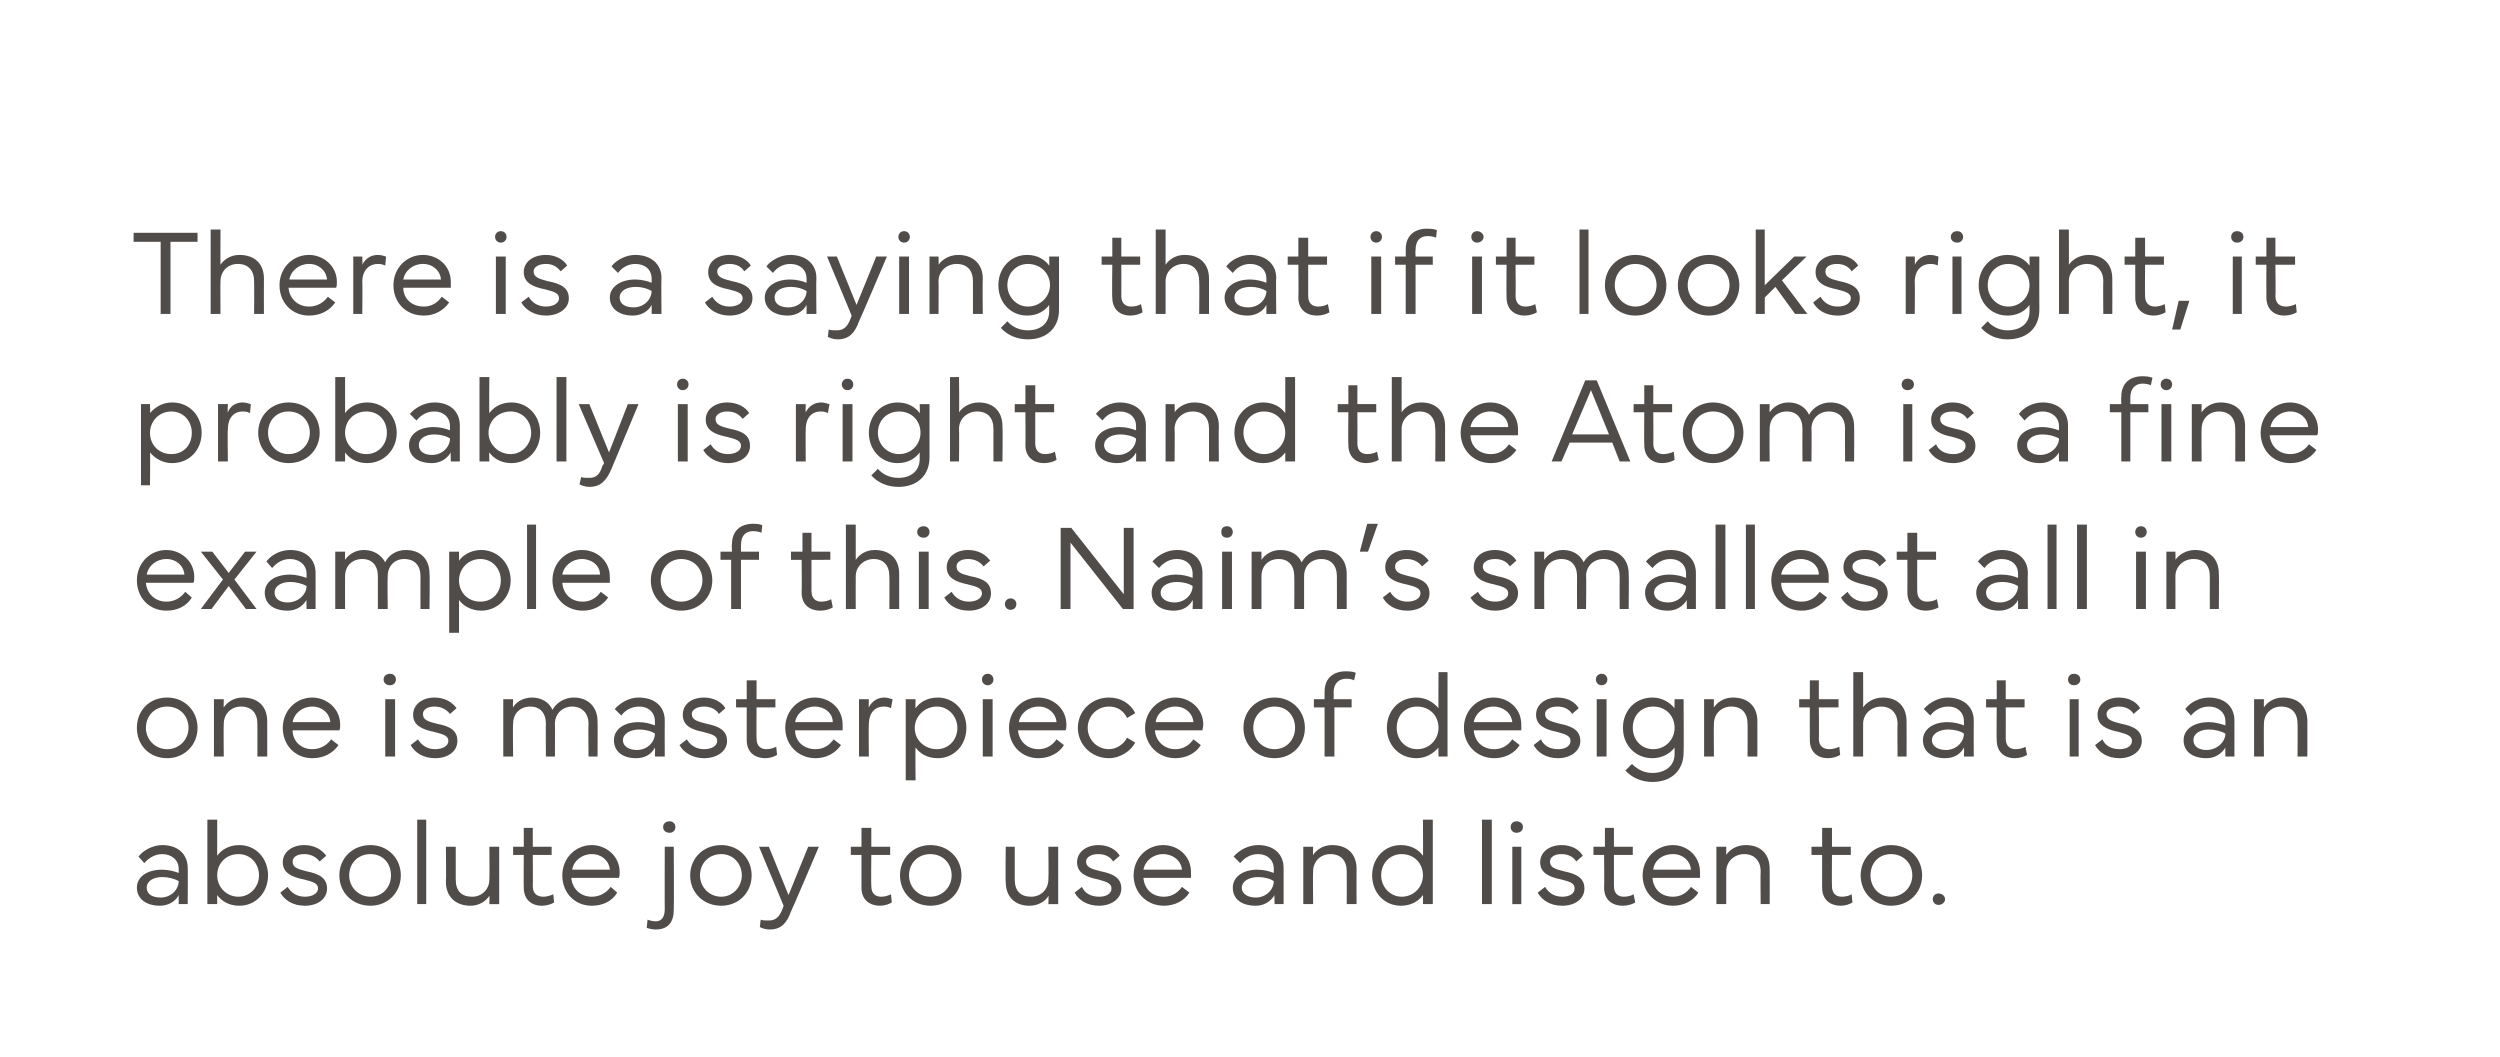 <?xml version="1.0" standalone="no"?><!DOCTYPE svg PUBLIC "-//W3C//DTD SVG 1.1//EN" "http://www.w3.org/Graphics/SVG/1.1/DTD/svg11.dtd"><svg xmlns="http://www.w3.org/2000/svg" version="1.1" width="305px" height="128.9px" viewBox="0 -12 305 128.9" style="top:-12px"><desc>There is a saying that if it looks right, it probably is right and the Atom is a fine example of this. Naim’s smalles...</desc><defs/><g id="Polygon192278"><path d="m16.7 96.3c0-1.3 1.2-2.2 3.1-2.2c.7 0 1.5.2 2 .4v-.5c0-1.1-.9-1.8-2-1.8c-.8 0-1.6.4-2.2 1.1l-.7-.8c.6-.8 1.8-1.4 2.9-1.4c1.9 0 3.1 1.1 3.1 2.8c.03 0 0 4.4 0 4.4h-1.1s-.01-1.06 0-1.1c-.4.8-1.3 1.3-2.3 1.3c-1.6 0-2.8-.8-2.8-2.2zm1.2 0c0 .8.7 1.2 1.7 1.2c1.3 0 2.2-1 2.2-2c-.5-.3-1.3-.5-2-.5c-1.1 0-1.9.5-1.9 1.3zm7.4-8.3h1.2s-.01 4.44 0 4.4c.5-.7 1.4-1.3 2.7-1.3c2 0 3.5 1.6 3.5 3.7c0 2.1-1.5 3.7-3.5 3.7c-1.3 0-2.2-.6-2.7-1.3c-.01-.03 0 1.1 0 1.1h-1.2V88zm1.2 6.8c0 1.4 1.1 2.6 2.6 2.6c1.4 0 2.5-1.2 2.5-2.6c0-1.5-1.1-2.6-2.5-2.6c-1.5 0-2.6 1.1-2.6 2.6zm8.6 1.4c.4.7 1.1 1.2 2.1 1.2c.9 0 1.6-.4 1.6-1c0-.6-.5-.8-1.7-1.1c-1.5-.3-2.6-.8-2.6-2.1c0-1.3 1.2-2.1 2.6-2.1c1.3 0 2.2.6 2.7 1.3l-.8.7c-.4-.5-1-.9-1.9-.9c-.9 0-1.4.4-1.4.9c0 .7.5.9 1.7 1.2c1.5.3 2.5.8 2.5 2.1c0 1.3-1.2 2.1-2.7 2.1c-1.5 0-2.5-.7-3-1.6l.9-.7zm6.3-1.4c0-2.1 1.6-3.7 3.8-3.7c2.1 0 3.7 1.6 3.7 3.7c0 2.1-1.6 3.7-3.7 3.7c-2.2 0-3.8-1.6-3.8-3.7zm3.8 2.6c1.5 0 2.5-1.2 2.5-2.6c0-1.5-1-2.6-2.5-2.6c-1.5 0-2.6 1.1-2.6 2.6c0 1.4 1.1 2.6 2.6 2.6zm5.7-9.4h1.1v10.3h-1.1V88zm3.5 7.6c.05-.03 0-4.3 0-4.3h1.2v4c0 1.4.7 2.1 2 2.1c1.2 0 2.1-.9 2.1-2.1c.04-.04 0-4 0-4h1.2v7h-1.2s.04-1.04 0-1c-.4.6-1.2 1.2-2.3 1.2c-1.8 0-3-1.1-3-2.9zm8.2-3.3v-1h1.3V89h1.1v2.3h2.3v1H65s.03 3.79 0 3.8c0 .9.5 1.3 1.3 1.3c.3 0 .8-.1 1.2-.3l.1 1c-.3.2-.9.4-1.5.4c-1.3 0-2.2-.8-2.2-2.2c-.03-.02 0-4 0-4h-1.3zm9.6-1.2c1.7 0 3.4 1.3 3.4 3.3c0 .3 0 .5-.1.7h-5.8c.1 1.3 1.1 2.3 2.5 2.3c1 0 1.8-.5 2.3-1.2l.8.7c-.6 1-1.7 1.6-3.1 1.6c-2.1 0-3.6-1.6-3.6-3.7c0-2.1 1.6-3.7 3.6-3.7zm-2.4 3h4.6c-.1-1.1-1-1.9-2.2-1.9c-1.2 0-2.2.8-2.4 1.9zm11.1-5.2c0-.4.3-.7.8-.7c.4 0 .7.3.7.7c0 .4-.3.7-.7.7c-.5 0-.8-.3-.8-.7zm-2 12.3l.1-1c.3.1.6.2 1 .2c.7 0 1.1-.5 1.1-1.5c-.02.03 0-7.6 0-7.6h1.1s.04 7.71 0 7.7c0 1.5-.7 2.4-2.2 2.4c-.4 0-.8-.1-1.1-.2zm5.3-6.4c0-2.1 1.6-3.7 3.8-3.7c2.1 0 3.7 1.6 3.7 3.7c0 2.1-1.6 3.7-3.7 3.7c-2.2 0-3.8-1.6-3.8-3.7zm3.8 2.6c1.4 0 2.5-1.2 2.5-2.6c0-1.5-1.1-2.6-2.5-2.6c-1.5 0-2.6 1.1-2.6 2.6c0 1.4 1.1 2.6 2.6 2.6zm4.6-6.1h1.2l2.4 5.9l2.4-5.9h1.3s-3.36 7.91-3.4 7.9c-.5 1.4-1.2 2.2-2.6 2.2c-.6 0-1-.2-1.2-.3l.1-.9c.2.1.6.1 1 .1c.8 0 1.3-.4 1.7-1.5l.1-.3l-3-7.2zm11.2 1v-1h1.3V89h1.2v2.3h2.3v1h-2.3s-.04 3.79 0 3.8c0 .9.5 1.3 1.2 1.3c.4 0 .8-.1 1.2-.3l.1 1c-.3.2-.9.4-1.4.4c-1.4 0-2.3-.8-2.3-2.2v-4h-1.3zm6 2.5c0-2.1 1.6-3.7 3.7-3.7c2.2 0 3.8 1.6 3.8 3.7c0 2.1-1.6 3.7-3.8 3.7c-2.1 0-3.7-1.6-3.7-3.7zm3.7 2.6c1.5 0 2.6-1.2 2.6-2.6c0-1.5-1.1-2.6-2.6-2.6c-1.5 0-2.6 1.1-2.6 2.6c0 1.4 1.1 2.6 2.6 2.6zm9.2-1.8c-.05-.03 0-4.3 0-4.3h1.1v4c0 1.4.7 2.1 2 2.1c1.2 0 2.1-.9 2.1-2.1c.05-.04 0-4 0-4h1.2v7h-1.2s.05-1.04 0-1c-.3.6-1.2 1.2-2.3 1.2c-1.8 0-2.9-1.1-2.9-2.9zm9.3.6c.3.7 1 1.2 2.1 1.2c.9 0 1.5-.4 1.5-1c0-.6-.5-.8-1.6-1.1c-1.5-.3-2.6-.8-2.6-2.1c0-1.3 1.2-2.1 2.6-2.1c1.3 0 2.2.6 2.6 1.3l-.8.7c-.3-.5-.9-.9-1.8-.9c-.9 0-1.5.4-1.5.9c0 .7.6.9 1.8 1.2c1.5.3 2.5.8 2.5 2.1c0 1.3-1.3 2.1-2.7 2.1c-1.5 0-2.5-.7-3-1.6l.9-.7zm9.9-5.1c1.8 0 3.4 1.3 3.4 3.3v.7h-5.8c.1 1.3 1 2.3 2.5 2.3c1 0 1.7-.5 2.2-1.2l.9.7c-.6 1-1.8 1.6-3.1 1.6c-2.1 0-3.7-1.6-3.7-3.7c0-2.1 1.6-3.7 3.6-3.7zm-2.4 3h4.7c-.1-1.1-1.1-1.9-2.3-1.9c-1.2 0-2.2.8-2.4 1.9zm10.9 2.2c0-1.3 1.2-2.2 3-2.2c.8 0 1.5.2 2 .4v-.5c0-1.1-.8-1.8-1.9-1.8c-.9 0-1.6.4-2.2 1.1l-.8-.8c.7-.8 1.8-1.4 3-1.4c1.9 0 3.1 1.1 3.1 2.8c-.01 0 0 4.4 0 4.4h-1.1s-.05-1.06 0-1.1c-.5.8-1.3 1.3-2.3 1.3c-1.7 0-2.8-.8-2.8-2.2zm1.1 0c0 .8.8 1.2 1.7 1.2c1.3 0 2.2-1 2.2-2c-.4-.3-1.2-.5-1.9-.5c-1.1 0-2 .5-2 1.3zm7.5 2v-7h1.2s-.04 1.04 0 1c.4-.6 1.2-1.2 2.3-1.2c1.9 0 3 1.1 3 2.9c-.02.03 0 4.3 0 4.3h-1.2s.02-3.98 0-4c0-1.3-.7-2.1-2-2.1c-1.2 0-2.1.9-2.1 2.1c-.04.04 0 4 0 4H159zm8.4-3.5c0-2.1 1.5-3.7 3.5-3.7c1.3 0 2.2.6 2.7 1.3c.03.04 0-4.4 0-4.4h1.2v10.3h-1.2s.03-1.13 0-1.1c-.5.7-1.4 1.3-2.7 1.3c-2 0-3.5-1.6-3.5-3.7zm1.1 0c0 1.4 1.1 2.6 2.5 2.6c1.5 0 2.6-1.2 2.6-2.6c0-1.5-1.1-2.6-2.6-2.6c-1.4 0-2.5 1.1-2.5 2.6zm12.3-6.8h1.2v10.3h-1.2V88zm4.2.2c.5 0 .8.3.8.7c0 .4-.3.7-.8.7c-.4 0-.7-.3-.7-.7c0-.4.3-.7.7-.7zm.6 3.1v7h-1.1v-7h1.1zm2.9 4.9c.4.7 1.1 1.2 2.1 1.2c.9 0 1.5-.4 1.5-1c0-.6-.4-.8-1.6-1.1c-1.5-.3-2.6-.8-2.6-2.1c0-1.3 1.2-2.1 2.6-2.1c1.3 0 2.2.6 2.6 1.3l-.8.7c-.3-.5-.9-.9-1.8-.9c-.9 0-1.4.4-1.4.9c0 .7.5.9 1.7 1.2c1.5.3 2.5.8 2.5 2.1c0 1.3-1.2 2.1-2.7 2.1c-1.5 0-2.5-.7-3-1.6l.9-.7zm5.9-3.9v-1h1.4V89h1.1v2.3h2.3v1h-2.3v3.8c0 .9.5 1.3 1.2 1.3c.4 0 .9-.1 1.2-.3l.2 1c-.3.2-.9.4-1.5.4c-1.4 0-2.3-.8-2.3-2.2c.04-.02 0-4 0-4h-1.3zm9.7-1.2c1.7 0 3.3 1.3 3.3 3.3v.7h-5.8c.1 1.3 1 2.3 2.5 2.3c1 0 1.7-.5 2.2-1.2l.9.7c-.6 1-1.8 1.6-3.1 1.6c-2.1 0-3.7-1.6-3.7-3.7c0-2.1 1.7-3.7 3.7-3.7zm-2.4 3h4.6c-.1-1.1-1-1.9-2.2-1.9c-1.3 0-2.3.8-2.4 1.9zm7.7 4.2v-7h1.2v1c.4-.6 1.2-1.2 2.4-1.2c1.8 0 2.9 1.1 2.9 2.9c.02.03 0 4.3 0 4.3h-1.1s-.04-3.98 0-4c0-1.3-.8-2.1-2-2.1c-1.2 0-2.2.9-2.2 2.1v4h-1.2zm11.6-6v-1h1.3V89h1.2v2.3h2.3v1h-2.3s-.03 3.79 0 3.8c0 .9.5 1.3 1.2 1.3c.4 0 .9-.1 1.2-.3l.1 1c-.3.2-.9.4-1.4.4c-1.4 0-2.3-.8-2.3-2.2v-4H221zm6 2.5c0-2.1 1.6-3.7 3.7-3.7c2.2 0 3.8 1.6 3.8 3.7c0 2.1-1.6 3.7-3.8 3.7c-2.1 0-3.7-1.6-3.7-3.7zm3.7 2.6c1.5 0 2.6-1.2 2.6-2.6c0-1.5-1.1-2.6-2.6-2.6c-1.5 0-2.5 1.1-2.5 2.6c0 1.4 1 2.6 2.5 2.6zm5.8-.4c.4 0 .8.3.8.7c0 .4-.4.7-.8.7c-.4 0-.7-.3-.7-.7c0-.4.3-.7.7-.7z" stroke="none" fill="#3d3936" fill-opacity="0.9"/></g><g id="Polygon192277"><path d="m16.7 76.8c0-2.1 1.5-3.7 3.7-3.7c2.1 0 3.7 1.6 3.7 3.7c0 2.1-1.6 3.7-3.7 3.7c-2.2 0-3.7-1.6-3.7-3.7zm3.7 2.6c1.5 0 2.6-1.2 2.6-2.6c0-1.5-1.1-2.6-2.6-2.6c-1.5 0-2.6 1.1-2.6 2.6c0 1.4 1.1 2.6 2.6 2.6zm5.7.9v-7h1.2s-.03 1.04 0 1c.4-.6 1.2-1.2 2.3-1.2c1.9 0 3 1.1 3 2.9v4.3h-1.2s.02-3.98 0-4c0-1.3-.7-2.1-2-2.1c-1.2 0-2.1.9-2.1 2.1c-.04.04 0 4 0 4h-1.2zm12-7.2c1.7 0 3.4 1.3 3.4 3.3c0 .3 0 .5-.1.7h-5.7c0 1.3 1 2.3 2.4 2.3c1 0 1.8-.5 2.3-1.2l.9.7c-.7 1-1.8 1.6-3.2 1.6c-2.1 0-3.6-1.6-3.6-3.7c0-2.1 1.6-3.7 3.6-3.7zm-2.4 3h4.6c-.1-1.1-1-1.9-2.2-1.9c-1.2 0-2.2.8-2.4 1.9zm11.9-5.9c.4 0 .7.3.7.7c0 .4-.3.7-.7.7c-.5 0-.8-.3-.8-.7c0-.4.3-.7.8-.7zm.6 3.1v7H47v-7h1.2zm2.8 4.9c.4.7 1.1 1.2 2.1 1.2c.9 0 1.6-.4 1.6-1c0-.6-.5-.8-1.7-1.1c-1.5-.3-2.6-.8-2.6-2.1c0-1.3 1.2-2.1 2.6-2.1c1.3 0 2.2.6 2.7 1.3l-.8.7c-.4-.5-1-.9-1.9-.9c-.9 0-1.4.4-1.4.9c0 .7.5.9 1.7 1.2c1.6.3 2.5.8 2.5 2.1c0 1.3-1.2 2.1-2.7 2.1c-1.5 0-2.5-.7-3-1.6l.9-.7zm10.4-4.9h1.2s-.05 1.03 0 1c.3-.6 1.2-1.2 2.3-1.2c1.2 0 2.1.6 2.5 1.5c.5-.9 1.5-1.5 2.6-1.5c1.8 0 2.9 1.2 2.9 2.9c.03.01 0 4.3 0 4.3h-1.1s-.04-4 0-4c0-1.3-.8-2.1-2-2.1c-1.1 0-2.1.8-2.1 2.1c.03-.02 0 4 0 4h-1.1s-.03-4 0-4c0-1.3-.7-2.1-1.9-2.1c-1.2 0-2.1.8-2.1 2.1c-.05.02 0 4 0 4h-1.2v-7zm13.5 5c0-1.3 1.2-2.2 3-2.2c.8 0 1.5.2 2 .4v-.5c0-1.1-.8-1.8-1.9-1.8c-.9 0-1.7.4-2.2 1.1l-.8-.8c.7-.8 1.8-1.4 2.9-1.4c2 0 3.2 1.1 3.2 2.8c-.02 0 0 4.4 0 4.4h-1.2s.04-1.06 0-1.1c-.4.8-1.2 1.3-2.3 1.3c-1.6 0-2.7-.8-2.7-2.2zm1.1 0c0 .8.8 1.2 1.7 1.2c1.3 0 2.2-1 2.2-2c-.4-.3-1.2-.5-1.9-.5c-1.1 0-2 .5-2 1.3zm7.8-.1c.4.7 1.1 1.2 2.1 1.2c.9 0 1.6-.4 1.6-1c0-.6-.5-.8-1.7-1.1c-1.5-.3-2.5-.8-2.5-2.1c0-1.3 1.1-2.1 2.6-2.1c1.2 0 2.2.6 2.6 1.3l-.8.7c-.3-.5-.9-.9-1.8-.9c-.9 0-1.5.4-1.5.9c0 .7.6.9 1.8 1.2c1.5.3 2.5.8 2.5 2.1c0 1.3-1.3 2.1-2.8 2.1c-1.4 0-2.5-.7-3-1.6l.9-.7zm6-3.9v-1h1.3V71h1.2v2.3h2.3v1h-2.3s-.03 3.79 0 3.8c0 .9.5 1.3 1.2 1.3c.4 0 .8-.1 1.2-.3l.1 1c-.3.2-.9.4-1.4.4c-1.4 0-2.3-.8-2.3-2.2v-4h-1.3zm9.6-1.2c1.8 0 3.4 1.3 3.4 3.3v.7H97c0 1.3 1 2.3 2.5 2.3c1 0 1.7-.5 2.2-1.2l.9.7c-.7 1-1.8 1.6-3.1 1.6c-2.1 0-3.7-1.6-3.7-3.7c0-2.1 1.6-3.7 3.6-3.7zm-2.4 3h4.6c0-1.1-1-1.9-2.2-1.9c-1.2 0-2.2.8-2.4 1.9zm7.8 4.2v-7h1.2s-.04 1.02 0 1c.4-.8 1.1-1.2 1.9-1.2c.5 0 .8.2 1 .2l-.2 1.1c-.2-.1-.4-.2-.9-.2c-.9 0-1.8.6-1.8 2.2c-.04.01 0 3.9 0 3.9h-1.2zm5.7 2.9v-9.9h1.2s-.04 1.13 0 1.1c.5-.7 1.4-1.3 2.7-1.3c2 0 3.5 1.6 3.5 3.7c0 2.1-1.5 3.7-3.5 3.7c-1.3 0-2.2-.6-2.7-1.3c-.04-.04 0 4 0 4h-1.2zm1.1-6.4c0 1.5 1.2 2.6 2.7 2.6c1.4 0 2.5-1.1 2.5-2.6c0-1.4-1.1-2.6-2.5-2.6c-1.5 0-2.7 1.2-2.7 2.6zm8.9-6.6c.4 0 .7.3.7.7c0 .4-.3.7-.7.7c-.4 0-.7-.3-.7-.7c0-.4.3-.7.7-.7zm.6 3.1v7h-1.2v-7h1.2zm5.6-.2c1.7 0 3.4 1.3 3.4 3.3c0 .3 0 .5-.1.7h-5.8c.1 1.3 1.1 2.3 2.5 2.3c1 0 1.7-.5 2.2-1.2l.9.7c-.6 1-1.8 1.6-3.1 1.6c-2.1 0-3.6-1.6-3.6-3.7c0-2.1 1.6-3.7 3.6-3.7zm-2.4 3h4.6c-.1-1.1-1-1.9-2.2-1.9c-1.2 0-2.2.8-2.4 1.9zm7.2.7c0-2.1 1.7-3.7 3.8-3.7c1.4 0 2.6.7 3.2 1.9l-1 .6c-.4-.9-1.2-1.4-2.2-1.4c-1.5 0-2.6 1.2-2.6 2.6c0 1.4 1.1 2.6 2.6 2.6c.9 0 1.8-.6 2.2-1.4l1 .6c-.6 1.1-1.9 1.9-3.2 1.9c-2.2 0-3.8-1.7-3.8-3.7zm11.9-3.7c1.7 0 3.4 1.3 3.4 3.3c0 .3-.1.5-.1.7h-5.8c.1 1.3 1.1 2.3 2.5 2.3c1 0 1.7-.5 2.2-1.2l.9.7c-.6 1-1.8 1.6-3.1 1.6c-2.1 0-3.7-1.6-3.7-3.7c0-2.1 1.7-3.7 3.7-3.7zm-2.4 3h4.6c-.1-1.1-1-1.9-2.2-1.9c-1.2 0-2.3.8-2.4 1.9zm10.7.7c0-2.1 1.6-3.7 3.8-3.7c2.1 0 3.7 1.6 3.7 3.7c0 2.1-1.6 3.7-3.7 3.7c-2.2 0-3.8-1.6-3.8-3.7zm3.8 2.6c1.5 0 2.5-1.2 2.5-2.6c0-1.5-1-2.6-2.5-2.6c-1.5 0-2.6 1.1-2.6 2.6c0 1.4 1.1 2.6 2.6 2.6zm4.8-6.1h1.3v-.9c0-1.6 1-2.5 2.6-2.5c.7 0 1.1.1 1.2.2l-.2.9c-.2-.1-.5-.2-.9-.2c-.9 0-1.6.5-1.6 1.7c.04-.01 0 .8 0 .8h2.2v1h-2.1v6h-1.2v-6h-1.3v-1zm8.9 3.5c0-2.1 1.5-3.7 3.6-3.7c1.2 0 2.1.6 2.7 1.3c-.03.04 0-4.4 0-4.4h1.1v10.3h-1.1s-.03-1.13 0-1.1c-.6.7-1.5 1.3-2.7 1.3c-2.1 0-3.6-1.6-3.6-3.7zm1.2 0c0 1.4 1 2.6 2.5 2.6c1.5 0 2.6-1.2 2.6-2.6c0-1.5-1.1-2.6-2.6-2.6c-1.5 0-2.5 1.1-2.5 2.6zm11.8-3.7c1.8 0 3.4 1.3 3.4 3.3v.7h-5.8c.1 1.3 1 2.3 2.5 2.3c1 0 1.7-.5 2.2-1.2l.9.7c-.6 1-1.8 1.6-3.1 1.6c-2.1 0-3.7-1.6-3.7-3.7c0-2.1 1.6-3.7 3.6-3.7zm-2.4 3h4.7c-.1-1.1-1.1-1.9-2.3-1.9c-1.2 0-2.2.8-2.4 1.9zm8.2 2.1c.3.7 1 1.2 2.1 1.2c.9 0 1.5-.4 1.5-1c0-.6-.5-.8-1.6-1.1c-1.5-.3-2.6-.8-2.6-2.1c0-1.3 1.2-2.1 2.6-2.1c1.3 0 2.2.6 2.6 1.3l-.8.7c-.3-.5-.9-.9-1.8-.9c-.9 0-1.5.4-1.5.9c0 .7.6.9 1.8 1.2c1.5.3 2.5.8 2.5 2.1c0 1.3-1.3 2.1-2.7 2.1c-1.5 0-2.5-.7-3-1.6l.9-.7zm7.4-8c.4 0 .7.3.7.7c0 .4-.3.7-.7.7c-.4 0-.7-.3-.7-.7c0-.4.3-.7.7-.7zm.6 3.1v7h-1.2v-7h1.2zm2 3.5c0-2.1 1.5-3.7 3.6-3.7c1.2 0 2.1.6 2.7 1.3c-.03.03 0-1.1 0-1.1h1.1s.04 6.51 0 6.5c0 2.2-1.5 3.6-3.8 3.6c-1.3 0-2.5-.5-3.3-1.4l.8-.8c.7.7 1.5 1.1 2.5 1.1c1.6 0 2.7-.9 2.7-2.3v-.8c-.5.7-1.5 1.3-2.7 1.3c-2.1 0-3.6-1.6-3.6-3.7zm1.2 0c0 1.4 1 2.6 2.5 2.6c1.5 0 2.6-1.2 2.6-2.6c0-1.5-1.1-2.6-2.6-2.6c-1.5 0-2.5 1.1-2.5 2.6zm8.7 3.5v-7h1.2s-.03 1.04 0 1c.4-.6 1.2-1.2 2.3-1.2c1.9 0 3 1.1 3 2.9v4.3h-1.2s.03-3.98 0-4c0-1.3-.7-2.1-2-2.1c-1.2 0-2.1.9-2.1 2.1c-.03.04 0 4 0 4h-1.2zm11.6-6v-1h1.3V71h1.1v2.3h2.4v1h-2.4s.04 3.79 0 3.8c0 .9.5 1.3 1.3 1.3c.3 0 .8-.1 1.2-.3l.1 1c-.3.2-.9.4-1.5.4c-1.3 0-2.2-.8-2.2-2.2c-.02-.02 0-4 0-4h-1.3zm6.6 6V70h1.2s.02 4.34 0 4.3c.4-.6 1.3-1.2 2.4-1.2c1.8 0 2.9 1.1 2.9 2.9c.02.03 0 4.3 0 4.3h-1.1s-.03-3.98 0-4c0-1.3-.8-2.1-2-2.1c-1.2 0-2.2.9-2.2 2.1v4h-1.2zm8.5-2c0-1.3 1.2-2.2 3-2.2c.8 0 1.5.2 2 .4v-.5c0-1.1-.8-1.8-1.9-1.8c-.9 0-1.7.4-2.2 1.1l-.8-.8c.7-.8 1.8-1.4 2.9-1.4c1.9 0 3.2 1.1 3.2 2.8c-.02 0 0 4.4 0 4.4h-1.2s.04-1.06 0-1.1c-.4.8-1.2 1.3-2.3 1.3c-1.6 0-2.7-.8-2.7-2.2zm1.1 0c0 .8.8 1.2 1.7 1.2c1.3 0 2.2-1 2.2-2c-.4-.3-1.2-.5-1.9-.5c-1.1 0-2 .5-2 1.3zm6.6-4v-1h1.3V71h1.1v2.3h2.3v1h-2.3s.02 3.79 0 3.8c0 .9.5 1.3 1.2 1.3c.4 0 .9-.1 1.2-.3l.2 1c-.3.2-.9.4-1.5.4c-1.3 0-2.2-.8-2.2-2.2c-.04-.02 0-4 0-4h-1.3zm10.7-4.1c.5 0 .8.3.8.7c0 .4-.3.7-.8.7c-.4 0-.7-.3-.7-.7c0-.4.3-.7.7-.7zm.6 3.1v7h-1.1v-7h1.1zm2.9 4.9c.3.7 1 1.2 2.1 1.2c.9 0 1.5-.4 1.5-1c0-.6-.5-.8-1.6-1.1c-1.5-.3-2.6-.8-2.6-2.1c0-1.3 1.2-2.1 2.6-2.1c1.3 0 2.2.6 2.6 1.3l-.8.7c-.3-.5-.9-.9-1.8-.9c-.9 0-1.5.4-1.5.9c0 .7.6.9 1.8 1.2c1.5.3 2.5.8 2.5 2.1c0 1.3-1.3 2.1-2.7 2.1c-1.5 0-2.5-.7-3-1.6l.9-.7zm9.9.1c0-1.3 1.2-2.2 3.1-2.2c.7 0 1.4.2 2 .4v-.5c0-1.1-.9-1.8-2-1.8c-.9 0-1.6.4-2.2 1.1l-.7-.8c.6-.8 1.7-1.4 2.9-1.4c1.9 0 3.1 1.1 3.1 2.8c.01 0 0 4.4 0 4.4h-1.1s-.03-1.06 0-1.1c-.5.8-1.3 1.3-2.3 1.3c-1.7 0-2.8-.8-2.8-2.2zm1.2 0c0 .8.7 1.2 1.6 1.2c1.3 0 2.3-1 2.3-2c-.5-.3-1.3-.5-2-.5c-1.1 0-1.9.5-1.9 1.3zm7.4 2v-7h1.2s-.02 1.04 0 1c.4-.6 1.2-1.2 2.3-1.2c1.9 0 3 1.1 3 2.9v4.3h-1.2s.03-3.98 0-4c0-1.3-.7-2.1-2-2.1c-1.2 0-2.1.9-2.1 2.1c-.03.04 0 4 0 4H275z" stroke="none" fill="#3d3936" fill-opacity="0.9"/></g><g id="Polygon192276"><path d="m20.3 55.1c1.7 0 3.4 1.3 3.4 3.3c0 .3 0 .5-.1.7h-5.8c.1 1.3 1.1 2.3 2.5 2.3c1 0 1.8-.5 2.3-1.2l.8.7c-.6 1-1.7 1.6-3.1 1.6c-2.1 0-3.6-1.6-3.6-3.7c0-2.1 1.6-3.7 3.6-3.7zm-2.4 3h4.6c-.1-1.1-1-1.9-2.2-1.9c-1.2 0-2.2.8-2.4 1.9zm6.6 4.2l2.7-3.6l-2.7-3.4h1.4l2 2.6l2-2.6h1.4l-2.7 3.4l2.7 3.6H30l-2.1-2.8l-2.1 2.8h-1.3zm7.8-2c0-1.3 1.2-2.2 3.1-2.2c.7 0 1.4.2 2 .4v-.5c0-1.1-.9-1.8-2-1.8c-.9 0-1.6.4-2.2 1.1l-.7-.8c.6-.8 1.7-1.4 2.9-1.4c1.9 0 3.1 1.1 3.1 2.8c.01 0 0 4.4 0 4.4h-1.1s-.03-1.06 0-1.1c-.5.8-1.3 1.3-2.3 1.3c-1.7 0-2.8-.8-2.8-2.2zm1.2 0c0 .8.7 1.2 1.6 1.2c1.3 0 2.3-1 2.3-2c-.5-.3-1.3-.5-2-.5c-1.1 0-1.9.5-1.9 1.3zm7.4-5h1.2s-.02 1.03 0 1c.4-.6 1.2-1.2 2.3-1.2c1.2 0 2.1.6 2.6 1.5c.4-.9 1.4-1.5 2.5-1.5c1.9 0 2.9 1.2 2.9 2.9c.05.01 0 4.3 0 4.3h-1.1s-.02-4 0-4c0-1.3-.7-2.1-2-2.1c-1.1 0-2 .8-2 2.1c-.04-.02 0 4 0 4h-1.2v-4c0-1.3-.7-2.1-1.9-2.1c-1.2 0-2.1.8-2.1 2.1c-.02.02 0 4 0 4h-1.2v-7zm13.9 9.9v-9.9h1.2s.01 1.13 0 1.1c.5-.7 1.5-1.3 2.7-1.3c2 0 3.6 1.6 3.6 3.7c0 2.1-1.6 3.7-3.6 3.7c-1.2 0-2.2-.6-2.7-1.3v4h-1.2zm1.2-6.4c0 1.5 1.1 2.6 2.6 2.6c1.5 0 2.5-1.1 2.5-2.6c0-1.4-1-2.6-2.5-2.6c-1.5 0-2.6 1.2-2.6 2.6zm8.3-6.8h1.1v10.3h-1.1V52zm6.7 3.1c1.8 0 3.4 1.3 3.4 3.3v.7h-5.8c.1 1.3 1 2.3 2.5 2.3c1 0 1.7-.5 2.2-1.2l.9.7c-.7 1-1.8 1.6-3.1 1.6c-2.1 0-3.7-1.6-3.7-3.7c0-2.1 1.6-3.7 3.6-3.7zm-2.4 3h4.6c0-1.1-1-1.9-2.2-1.9c-1.2 0-2.2.8-2.4 1.9zm10.8.7c0-2.1 1.6-3.7 3.7-3.7c2.2 0 3.8 1.6 3.8 3.7c0 2.1-1.6 3.7-3.8 3.7c-2.1 0-3.7-1.6-3.7-3.7zm3.7 2.6c1.5 0 2.6-1.2 2.6-2.6c0-1.5-1.1-2.6-2.6-2.6c-1.4 0-2.5 1.1-2.5 2.6c0 1.4 1.1 2.6 2.5 2.6zm4.8-6.1h1.4s-.05-.89 0-.9c0-1.6 1-2.5 2.6-2.5c.6 0 1 .1 1.1.2l-.1.9c-.2-.1-.6-.2-1-.2c-.9 0-1.5.5-1.5 1.7v.8h2.2v1h-2.2v6h-1.2v-6h-1.3v-1zm8.6 1v-1h1.4V53h1.1v2.3h2.3v1H99v3.8c0 .9.5 1.3 1.2 1.3c.4 0 .9-.1 1.2-.3l.2 1c-.3.2-.9.4-1.5.4c-1.4 0-2.3-.8-2.3-2.2c.04-.02 0-4 0-4h-1.3zm6.7 6V52h1.2v4.3c.4-.6 1.2-1.2 2.3-1.2c1.9 0 3 1.1 3 2.9v4.3h-1.2s.03-3.98 0-4c0-1.3-.7-2.1-1.9-2.1c-1.2 0-2.2.9-2.2 2.1c-.02.04 0 4 0 4h-1.2zm9.5-10.1c.4 0 .7.3.7.7c0 .4-.3.7-.7.7c-.5 0-.8-.3-.8-.7c0-.4.3-.7.8-.7zm.6 3.1v7h-1.2v-7h1.2zm2.8 4.9c.4.7 1.1 1.2 2.1 1.2c.9 0 1.6-.4 1.6-1c0-.6-.5-.8-1.7-1.1c-1.5-.3-2.6-.8-2.6-2.1c0-1.3 1.2-2.1 2.6-2.1c1.3 0 2.2.6 2.7 1.3l-.8.7c-.4-.5-1-.9-1.9-.9c-.9 0-1.4.4-1.4.9c0 .7.5.9 1.7 1.2c1.6.3 2.5.8 2.5 2.1c0 1.3-1.2 2.1-2.7 2.1c-1.5 0-2.5-.7-3-1.6l.9-.7zm7.2.8c.4 0 .7.3.7.7c0 .4-.3.7-.7.7c-.4 0-.7-.3-.7-.7c0-.4.3-.7.7-.7zm7.4-8.6l6.4 8.1v-8.1h1.2v9.9H137l-6.4-8.1v8.1h-1.2v-9.9h1.3zm9.8 7.9c0-1.3 1.2-2.2 3-2.2c.8 0 1.5.2 2 .4v-.5c0-1.1-.8-1.8-1.9-1.8c-.9 0-1.6.4-2.2 1.1l-.8-.8c.7-.8 1.8-1.4 3-1.4c1.9 0 3.1 1.1 3.1 2.8c-.01 0 0 4.4 0 4.4h-1.2s.05-1.06 0-1.1c-.4.8-1.2 1.3-2.3 1.3c-1.6 0-2.7-.8-2.7-2.2zm1.1 0c0 .8.8 1.2 1.7 1.2c1.3 0 2.2-1 2.2-2c-.4-.3-1.2-.5-1.9-.5c-1.1 0-2 .5-2 1.3zm8.1-8.1c.4 0 .7.3.7.7c0 .4-.3.7-.7.7c-.5 0-.7-.3-.7-.7c0-.4.2-.7.7-.7zm.6 3.1v7h-1.2v-7h1.2zm2.4 0h1.2v1c.4-.6 1.2-1.2 2.3-1.2c1.3 0 2.2.6 2.6 1.5c.5-.9 1.4-1.5 2.6-1.5c1.8 0 2.9 1.2 2.9 2.9c-.02.01 0 4.3 0 4.3h-1.2s.02-4 0-4c0-1.3-.7-2.1-1.9-2.1c-1.2 0-2.1.8-2.1 2.1v4h-1.2s.03-4 0-4c0-1.3-.7-2.1-1.9-2.1c-1.2 0-2.1.8-2.1 2.1v4h-1.2v-7zm15.4-3.4l-1.2 3.4h-1l.9-3.4h1.3zm1.5 8.3c.4.7 1.1 1.2 2.1 1.2c.9 0 1.6-.4 1.6-1c0-.6-.5-.8-1.7-1.1c-1.5-.3-2.6-.8-2.6-2.1c0-1.3 1.2-2.1 2.6-2.1c1.3 0 2.2.6 2.7 1.3l-.8.7c-.4-.5-1-.9-1.9-.9c-.9 0-1.4.4-1.4.9c0 .7.5.9 1.7 1.2c1.5.3 2.5.8 2.5 2.1c0 1.3-1.2 2.1-2.7 2.1c-1.5 0-2.5-.7-3-1.6l.9-.7zm10.7 0c.4.7 1.1 1.2 2.1 1.2c.9 0 1.6-.4 1.6-1c0-.6-.5-.8-1.7-1.1c-1.5-.3-2.5-.8-2.5-2.1c0-1.3 1.1-2.1 2.6-2.1c1.2 0 2.2.6 2.6 1.3l-.8.7c-.3-.5-.9-.9-1.8-.9c-.9 0-1.5.4-1.5.9c0 .7.6.9 1.8 1.2c1.5.3 2.5.8 2.5 2.1c0 1.3-1.3 2.1-2.8 2.1c-1.4 0-2.5-.7-3-1.6l.9-.7zm6.9-4.9h1.2s-.03 1.03 0 1c.4-.6 1.2-1.2 2.3-1.2c1.2 0 2.1.6 2.5 1.5c.5-.9 1.5-1.5 2.6-1.5c1.8 0 2.9 1.2 2.9 2.9c.04.01 0 4.3 0 4.3h-1.1s-.02-4 0-4c0-1.3-.7-2.1-2-2.1c-1.1 0-2.1.8-2.1 2.1c.05-.02 0 4 0 4h-1.1s-.02-4 0-4c0-1.3-.7-2.1-1.9-2.1c-1.2 0-2.1.8-2.1 2.1c-.03.02 0 4 0 4h-1.2v-7zm13.5 5c0-1.3 1.2-2.2 3-2.2c.8 0 1.5.2 2 .4v-.5c0-1.1-.8-1.8-1.9-1.8c-.9 0-1.6.4-2.2 1.1l-.8-.8c.7-.8 1.8-1.4 3-1.4c1.9 0 3.1 1.1 3.1 2.8c-.01 0 0 4.4 0 4.4h-1.1s-.05-1.06 0-1.1c-.5.8-1.3 1.3-2.3 1.3c-1.7 0-2.8-.8-2.8-2.2zm1.1 0c0 .8.8 1.2 1.7 1.2c1.3 0 2.2-1 2.2-2c-.4-.3-1.2-.5-1.9-.5c-1.1 0-2 .5-2 1.3zm7.5-8.3h1.2v10.3h-1.2V52zm3.7 0h1.1v10.3H213V52zm6.7 3.1c1.8 0 3.4 1.3 3.4 3.3v.7h-5.8c0 1.3 1 2.3 2.5 2.3c1 0 1.7-.5 2.2-1.2l.9.7c-.7 1-1.8 1.6-3.1 1.6c-2.1 0-3.7-1.6-3.7-3.7c0-2.1 1.6-3.7 3.6-3.7zm-2.4 3h4.6c0-1.1-1-1.9-2.2-1.9c-1.2 0-2.2.8-2.4 1.9zm8.1 2.1c.4.7 1.1 1.2 2.1 1.2c1 0 1.6-.4 1.6-1c0-.6-.5-.8-1.7-1.1c-1.5-.3-2.5-.8-2.5-2.1c0-1.3 1.1-2.1 2.6-2.1c1.3 0 2.2.6 2.6 1.3l-.8.7c-.3-.5-.9-.9-1.8-.9c-.9 0-1.5.4-1.5.9c0 .7.6.9 1.8 1.2c1.5.3 2.5.8 2.5 2.1c0 1.3-1.3 2.1-2.8 2.1c-1.4 0-2.4-.7-2.9-1.6l.8-.7zm6-3.9v-1h1.3V53h1.2v2.3h2.3v1h-2.3s-.02 3.79 0 3.8c0 .9.5 1.3 1.2 1.3c.4 0 .9-.1 1.2-.3l.2 1c-.3.2-1 .4-1.5.4c-1.4 0-2.3-.8-2.3-2.2c.02-.02 0-4 0-4h-1.3zm9.7 4c0-1.3 1.3-2.2 3.1-2.2c.8 0 1.5.2 2 .4v-.5c0-1.1-.8-1.8-2-1.8c-.8 0-1.6.4-2.1 1.1l-.8-.8c.6-.8 1.8-1.4 2.9-1.4c1.9 0 3.2 1.1 3.2 2.8c-.04 0 0 4.4 0 4.4h-1.2s.02-1.06 0-1.1c-.4.8-1.3 1.3-2.3 1.3c-1.6 0-2.8-.8-2.8-2.2zm1.2 0c0 .8.7 1.2 1.7 1.2c1.3 0 2.2-1 2.2-2c-.5-.3-1.2-.5-1.9-.5c-1.2 0-2 .5-2 1.3zm7.5-8.3h1.1v10.3h-1.1V52zm3.6 0h1.2v10.3h-1.2V52zm7.8.2c.4 0 .7.3.7.7c0 .4-.3.7-.7.7c-.4 0-.7-.3-.7-.7c0-.4.3-.7.7-.7zm.6 3.1v7h-1.2v-7h1.2zm2.5 7v-7h1.1s.03 1.04 0 1c.4-.6 1.3-1.2 2.4-1.2c1.8 0 2.9 1.1 2.9 2.9c.04.03 0 4.3 0 4.3h-1.1s-.02-3.98 0-4c0-1.3-.7-2.1-2-2.1c-1.2 0-2.2.9-2.2 2.1c.02.04 0 4 0 4h-1.1z" stroke="none" fill="#3d3936" fill-opacity="0.9"/></g><g id="Polygon192275"><path d="m17.2 47.2v-9.9h1.1s.04 1.13 0 1.1c.6-.7 1.5-1.3 2.7-1.3c2.1 0 3.6 1.6 3.6 3.7c0 2.1-1.5 3.7-3.6 3.7c-1.2 0-2.1-.6-2.7-1.3c.04-.04 0 4 0 4h-1.1zm1.1-6.4c0 1.5 1.1 2.6 2.6 2.6c1.5 0 2.5-1.1 2.5-2.6c0-1.4-1-2.6-2.5-2.6c-1.5 0-2.6 1.2-2.6 2.6zm8.3 3.5v-7h1.2s-.05 1.02 0 1c.3-.8 1-1.2 1.8-1.2c.5 0 .9.2 1 .2l-.1 1.1c-.2-.1-.4-.2-.9-.2c-.9 0-1.8.6-1.8 2.2c-.05.01 0 3.9 0 3.9h-1.2zm4.9-3.5c0-2.1 1.6-3.7 3.7-3.7c2.2 0 3.8 1.6 3.8 3.7c0 2.1-1.6 3.7-3.8 3.7c-2.1 0-3.7-1.6-3.7-3.7zm3.7 2.6c1.5 0 2.6-1.2 2.6-2.6c0-1.5-1.1-2.6-2.6-2.6c-1.5 0-2.5 1.1-2.5 2.6c0 1.4 1 2.6 2.5 2.6zm5.7-9.4h1.2v4.4c.5-.7 1.4-1.3 2.7-1.3c2 0 3.6 1.6 3.6 3.7c0 2.1-1.6 3.7-3.6 3.7c-1.3 0-2.2-.6-2.7-1.3v1.1h-1.2V34zm1.2 6.8c0 1.4 1.1 2.6 2.6 2.6c1.5 0 2.5-1.2 2.5-2.6c0-1.5-1-2.6-2.5-2.6c-1.5 0-2.6 1.1-2.6 2.6zm7.8 1.5c0-1.3 1.2-2.2 3-2.2c.8 0 1.5.2 2 .4v-.5c0-1.1-.8-1.8-1.9-1.8c-.9 0-1.6.4-2.2 1.1l-.8-.8c.7-.8 1.8-1.4 3-1.4c1.9 0 3.1 1.1 3.1 2.8v4.4H55s-.04-1.06 0-1.1c-.5.8-1.3 1.3-2.3 1.3c-1.7 0-2.8-.8-2.8-2.2zm1.2 0c0 .8.7 1.2 1.6 1.2c1.3 0 2.2-1 2.2-2c-.4-.3-1.2-.5-1.9-.5c-1.1 0-1.9.5-1.9 1.3zm7.4-8.3h1.2s-.04 4.44 0 4.4c.5-.7 1.4-1.3 2.7-1.3c2 0 3.5 1.6 3.5 3.7c0 2.1-1.5 3.7-3.5 3.7c-1.3 0-2.2-.6-2.7-1.3c-.04-.03 0 1.1 0 1.1h-1.2V34zm1.1 6.8c0 1.4 1.2 2.6 2.7 2.6c1.4 0 2.5-1.2 2.5-2.6c0-1.5-1.1-2.6-2.5-2.6c-1.5 0-2.7 1.1-2.7 2.6zm8.3-6.8h1.2v10.3h-1.2V34zm2.7 3.3h1.3l2.4 5.9l2.3-5.9h1.3l-3.3 7.9c-.6 1.4-1.3 2.2-2.7 2.2c-.5 0-1-.2-1.2-.3l.2-.9c.2.1.6.1 1 .1c.8 0 1.3-.4 1.6-1.5c.04.04.2-.3.2-.3l-3.1-7.2zm12.7-3.1c.4 0 .7.3.7.7c0 .4-.3.7-.7.7c-.4 0-.7-.3-.7-.7c0-.4.3-.7.7-.7zm.6 3.1v7h-1.2v-7h1.2zm2.8 4.9c.4.7 1.1 1.2 2.1 1.2c.9 0 1.6-.4 1.6-1c0-.6-.5-.8-1.7-1.1c-1.5-.3-2.6-.8-2.6-2.1c0-1.3 1.2-2.1 2.6-2.1c1.3 0 2.3.6 2.7 1.3l-.8.7c-.4-.5-.9-.9-1.9-.9c-.8 0-1.4.4-1.4.9c0 .7.5.9 1.7 1.2c1.6.3 2.5.8 2.5 2.1c0 1.3-1.2 2.1-2.7 2.1c-1.4 0-2.5-.7-3-1.6l.9-.7zm10.4 2.1v-7h1.2s-.03 1.02 0 1c.4-.8 1.1-1.2 1.9-1.2c.5 0 .8.2 1 .2l-.2 1.1c-.2-.1-.4-.2-.9-.2c-.9 0-1.8.6-1.8 2.2c-.03.01 0 3.9 0 3.9h-1.2zm6.3-10.1c.4 0 .7.3.7.7c0 .4-.3.7-.7.7c-.4 0-.7-.3-.7-.7c0-.4.3-.7.7-.7zm.6 3.1v7h-1.2v-7h1.2zm2 3.5c0-2.1 1.5-3.7 3.5-3.7c1.3 0 2.2.6 2.7 1.3c.05.03 0-1.1 0-1.1h1.2v6.5c0 2.2-1.5 3.6-3.8 3.6c-1.3 0-2.5-.5-3.3-1.4l.8-.8c.6.7 1.5 1.1 2.5 1.1c1.6 0 2.6-.9 2.6-2.3v-.8c-.5.7-1.4 1.3-2.7 1.3c-2 0-3.5-1.6-3.5-3.7zm1.1 0c0 1.4 1.1 2.6 2.6 2.6c1.5 0 2.6-1.2 2.6-2.6c0-1.5-1.1-2.6-2.6-2.6c-1.5 0-2.6 1.1-2.6 2.6zm8.8 3.5V34h1.1s.05 4.34 0 4.3c.4-.6 1.3-1.2 2.4-1.2c1.8 0 2.9 1.1 2.9 2.9c.05.03 0 4.3 0 4.3h-1.1v-4c0-1.3-.7-2.1-2-2.1c-1.2 0-2.2.9-2.2 2.1c.04.04 0 4 0 4h-1.1zm7.9-6v-1h1.3V35h1.2v2.3h2.3v1h-2.3v3.8c0 .9.5 1.3 1.2 1.3c.4 0 .9-.1 1.2-.3l.2 1c-.3.2-.9.4-1.5.4c-1.4 0-2.3-.8-2.3-2.2c.03-.02 0-4 0-4h-1.3zm9.8 4c0-1.3 1.2-2.2 3-2.2c.8 0 1.5.2 2 .4v-.5c0-1.1-.8-1.8-2-1.8c-.8 0-1.6.4-2.1 1.1l-.8-.8c.6-.8 1.8-1.4 2.9-1.4c1.9 0 3.2 1.1 3.2 2.8c-.02 0 0 4.4 0 4.4h-1.2s.03-1.06 0-1.1c-.4.8-1.2 1.3-2.3 1.3c-1.6 0-2.7-.8-2.7-2.2zm1.1 0c0 .8.8 1.2 1.7 1.2c1.3 0 2.2-1 2.2-2c-.4-.3-1.2-.5-1.9-.5c-1.1 0-2 .5-2 1.3zm7.5 2v-7h1.1s.05 1.04 0 1c.4-.6 1.3-1.2 2.4-1.2c1.9 0 3 1.1 3 2.9c-.04.03 0 4.3 0 4.3h-1.2v-4c0-1.3-.7-2.1-2-2.1c-1.2 0-2.2.9-2.2 2.1c.04.04 0 4 0 4h-1.1zm8.4-3.5c0-2.1 1.5-3.7 3.5-3.7c1.3 0 2.2.6 2.7 1.3c.01.04 0-4.4 0-4.4h1.2v10.3h-1.2s.01-1.13 0-1.1c-.5.7-1.4 1.3-2.7 1.3c-2 0-3.5-1.6-3.5-3.7zm1.1 0c0 1.4 1.1 2.6 2.5 2.6c1.5 0 2.6-1.2 2.6-2.6c0-1.5-1.1-2.6-2.6-2.6c-1.4 0-2.5 1.1-2.5 2.6zm11.5-2.5v-1h1.3V35h1.1v2.3h2.3v1h-2.3s.02 3.79 0 3.8c0 .9.5 1.3 1.2 1.3c.4 0 .9-.1 1.2-.3l.2 1c-.3.2-.9.4-1.5.4c-1.3 0-2.2-.8-2.2-2.2c-.04-.02 0-4 0-4h-1.3zm6.6 6V34h1.2v4.3c.4-.6 1.2-1.2 2.4-1.2c1.8 0 2.9 1.1 2.9 2.9v4.3h-1.2s.05-3.98 0-4c0-1.3-.7-2.1-1.9-2.1c-1.2 0-2.2.9-2.2 2.1v4h-1.2zm12-7.2c1.8 0 3.4 1.3 3.4 3.3v.7h-5.8c0 1.3 1 2.3 2.5 2.3c1 0 1.7-.5 2.2-1.2l.9.7c-.7 1-1.8 1.6-3.1 1.6c-2.1 0-3.7-1.6-3.7-3.7c0-2.1 1.6-3.7 3.6-3.7zm-2.4 3h4.6c0-1.1-1-1.9-2.2-1.9c-1.2 0-2.2.8-2.4 1.9zm9.9 4.2l4.1-9.9h1.4l4.1 9.9h-1.3l-.9-2.3h-5.2l-1 2.3h-1.2zm7-3.3l-2.2-5.4l-2.3 5.4h4.5zm3-2.7v-1h1.3V35h1.1v2.3h2.3v1h-2.3s.03 3.79 0 3.8c0 .9.5 1.3 1.2 1.3c.4 0 .9-.1 1.3-.3l.1 1c-.3.2-.9.4-1.5.4c-1.3 0-2.2-.8-2.2-2.2c-.03-.02 0-4 0-4h-1.3zm6 2.5c0-2.1 1.6-3.7 3.7-3.7c2.1 0 3.7 1.6 3.7 3.7c0 2.1-1.6 3.7-3.7 3.7c-2.1 0-3.7-1.6-3.7-3.7zm3.7 2.6c1.5 0 2.6-1.2 2.6-2.6c0-1.5-1.1-2.6-2.6-2.6c-1.5 0-2.6 1.1-2.6 2.6c0 1.4 1.1 2.6 2.6 2.6zm5.7-6.1h1.2s-.04 1.03 0 1c.4-.6 1.2-1.2 2.3-1.2c1.2 0 2.1.6 2.5 1.5c.5-.9 1.5-1.5 2.6-1.5c1.8 0 2.9 1.2 2.9 2.9c.03.01 0 4.3 0 4.3h-1.1s-.03-4 0-4c0-1.3-.7-2.1-2-2.1c-1.1 0-2.1.8-2.1 2.1c.04-.02 0 4 0 4h-1.1s-.02-4 0-4c0-1.3-.7-2.1-1.9-2.1c-1.2 0-2.1.8-2.1 2.1c-.04.02 0 4 0 4h-1.2v-7zm18-3.1c.5 0 .8.3.8.7c0 .4-.3.7-.8.7c-.4 0-.7-.3-.7-.7c0-.4.3-.7.7-.7zm.6 3.1v7h-1.1v-7h1.1zm2.9 4.9c.3.7 1 1.2 2.1 1.2c.9 0 1.5-.4 1.5-1c0-.6-.5-.8-1.6-1.1c-1.5-.3-2.6-.8-2.6-2.1c0-1.3 1.2-2.1 2.6-2.1c1.3 0 2.2.6 2.6 1.3l-.8.7c-.3-.5-.9-.9-1.8-.9c-.9 0-1.5.4-1.5.9c0 .7.6.9 1.8 1.2c1.5.3 2.5.8 2.5 2.1c0 1.3-1.3 2.1-2.7 2.1c-1.5 0-2.5-.7-3-1.6l.9-.7zm9.9.1c0-1.3 1.2-2.2 3.1-2.2c.7 0 1.4.2 2 .4v-.5c0-1.1-.9-1.8-2-1.8c-.9 0-1.6.4-2.2 1.1l-.7-.8c.6-.8 1.7-1.4 2.9-1.4c1.9 0 3.1 1.1 3.1 2.8c.01 0 0 4.4 0 4.4h-1.1s-.03-1.06 0-1.1c-.5.8-1.3 1.3-2.3 1.3c-1.7 0-2.8-.8-2.8-2.2zm1.2 0c0 .8.7 1.2 1.6 1.2c1.3 0 2.3-1 2.3-2c-.5-.3-1.3-.5-2-.5c-1.1 0-1.9.5-1.9 1.3zm10.1-5h1.4s-.04-.89 0-.9c0-1.6 1-2.5 2.6-2.5c.6 0 1 .1 1.2.2l-.2.9c-.2-.1-.6-.2-1-.2c-.8 0-1.5.5-1.5 1.7v.8h2.2v1h-2.2v6h-1.1v-6h-1.4v-1zm6.2-2.4c0-.4.3-.7.7-.7c.4 0 .7.3.7.7c0 .4-.3.7-.7.7c-.4 0-.7-.3-.7-.7zm.1 2.4h1.2v7h-1.2v-7zm3.7 7v-7h1.2s-.03 1.04 0 1c.4-.6 1.2-1.2 2.3-1.2c1.9 0 3 1.1 3 2.9c-.02.03 0 4.3 0 4.3h-1.2s.02-3.98 0-4c0-1.3-.7-2.1-2-2.1c-1.2 0-2.1.9-2.1 2.1c-.04.04 0 4 0 4h-1.2zm12-7.2c1.7 0 3.4 1.3 3.4 3.3c0 .3 0 .5-.1.7h-5.8c.1 1.3 1.1 2.3 2.5 2.3c1 0 1.8-.5 2.3-1.2l.9.7c-.7 1-1.8 1.6-3.2 1.6c-2.1 0-3.6-1.6-3.6-3.7c0-2.1 1.6-3.7 3.6-3.7zm-2.4 3h4.6c-.1-1.1-1-1.9-2.2-1.9c-1.2 0-2.2.8-2.4 1.9z" stroke="none" fill="#3d3936" fill-opacity="0.9"/></g><g id="Polygon192274"><path d="m16.3 16.4h7.8v1.1h-3.3v8.8h-1.2v-8.8h-3.3v-1.1zm9.4 9.9V16h1.2s-.02 4.34 0 4.3c.4-.6 1.2-1.2 2.3-1.2c1.9 0 3 1.1 3 2.9c-.02.03 0 4.3 0 4.3H31s.03-3.98 0-4c0-1.3-.7-2.1-2-2.1c-1.2 0-2.1.9-2.1 2.1c-.03.04 0 4 0 4h-1.2zm12-7.2c1.7 0 3.4 1.3 3.4 3.3c0 .3 0 .5-.1.7h-5.8c.1 1.3 1.1 2.3 2.5 2.3c1 0 1.8-.5 2.3-1.2l.9.7c-.7 1-1.8 1.6-3.2 1.6c-2.1 0-3.6-1.6-3.6-3.7c0-2.1 1.6-3.7 3.6-3.7zm-2.4 3h4.6c-.1-1.1-1-1.9-2.2-1.9c-1.2 0-2.2.8-2.4 1.9zm7.8 4.2v-7h1.1s.04 1.02 0 1c.4-.8 1.1-1.2 1.9-1.2c.5 0 .9.2 1 .2l-.1 1.1c-.2-.1-.5-.2-.9-.2c-.9 0-1.9.6-1.9 2.2c.04.01 0 3.9 0 3.9h-1.1zm8.5-7.2c1.8 0 3.4 1.3 3.4 3.3v.7h-5.8c0 1.3 1 2.3 2.5 2.3c1 0 1.7-.5 2.2-1.2l.9.7c-.7 1-1.8 1.6-3.1 1.6c-2.2 0-3.7-1.6-3.7-3.7c0-2.1 1.6-3.7 3.6-3.7zm-2.4 3h4.6c-.1-1.1-1-1.9-2.2-1.9c-1.2 0-2.2.8-2.4 1.9zm11.9-5.9c.4 0 .7.3.7.7c0 .4-.3.7-.7.7c-.4 0-.7-.3-.7-.7c0-.4.3-.7.7-.7zm.6 3.1v7h-1.2v-7h1.2zm2.8 4.9c.4.7 1.1 1.2 2.1 1.2c.9 0 1.6-.4 1.6-1c0-.6-.5-.8-1.7-1.1c-1.5-.3-2.6-.8-2.6-2.1c0-1.3 1.2-2.1 2.7-2.1c1.2 0 2.2.6 2.6 1.3l-.8.7c-.4-.5-.9-.9-1.8-.9c-.9 0-1.5.4-1.5.9c0 .7.6.9 1.7 1.2c1.6.3 2.6.8 2.6 2.1c0 1.3-1.3 2.1-2.8 2.1c-1.4 0-2.5-.7-3-1.6l.9-.7zm9.9.1c0-1.3 1.3-2.2 3.1-2.2c.8 0 1.5.2 2 .4v-.5c0-1.1-.8-1.8-2-1.8c-.8 0-1.6.4-2.1 1.1l-.8-.8c.6-.8 1.8-1.4 2.9-1.4c1.9 0 3.2 1.1 3.2 2.8c-.04 0 0 4.4 0 4.4h-1.2s.02-1.06 0-1.1c-.4.8-1.3 1.3-2.3 1.3c-1.6 0-2.8-.8-2.8-2.2zm1.2 0c0 .8.7 1.2 1.7 1.2c1.3 0 2.2-1 2.2-2c-.5-.3-1.2-.5-1.9-.5c-1.2 0-2 .5-2 1.3zm11.3-.1c.4.7 1.1 1.2 2.1 1.2c.9 0 1.6-.4 1.6-1c0-.6-.5-.8-1.7-1.1c-1.5-.3-2.5-.8-2.5-2.1c0-1.3 1.1-2.1 2.6-2.1c1.2 0 2.2.6 2.6 1.3l-.8.7c-.3-.5-.9-.9-1.8-.9c-.9 0-1.5.4-1.5.9c0 .7.6.9 1.8 1.2c1.5.3 2.5.8 2.5 2.1c0 1.3-1.3 2.1-2.8 2.1c-1.4 0-2.5-.7-3-1.6l.9-.7zm6.4.1c0-1.3 1.3-2.2 3.1-2.2c.8 0 1.5.2 2 .4v-.5c0-1.1-.8-1.8-2-1.8c-.8 0-1.6.4-2.1 1.1l-.8-.8c.6-.8 1.8-1.4 2.9-1.4c1.9 0 3.2 1.1 3.2 2.8c-.04 0 0 4.4 0 4.4h-1.2s.02-1.06 0-1.1c-.4.8-1.3 1.3-2.3 1.3c-1.6 0-2.8-.8-2.8-2.2zm1.2 0c0 .8.7 1.2 1.7 1.2c1.3 0 2.2-1 2.2-2c-.5-.3-1.2-.5-1.9-.5c-1.2 0-2 .5-2 1.3zm6.4-5h1.2l2.4 5.9l2.4-5.9h1.3s-3.36 7.91-3.4 7.9c-.5 1.4-1.2 2.2-2.6 2.2c-.6 0-1-.2-1.2-.3l.1-.9c.2.1.6.1 1 .1c.8 0 1.3-.4 1.7-1.5l.1-.3l-3-7.2zm9.4-3.1c.4 0 .7.3.7.7c0 .4-.3.7-.7.7c-.4 0-.7-.3-.7-.7c0-.4.3-.7.7-.7zm.6 3.1v7h-1.2v-7h1.2zm2.5 7v-7h1.1s.04 1.04 0 1c.4-.6 1.3-1.2 2.4-1.2c1.8 0 3 1.1 3 2.9c-.04.03 0 4.3 0 4.3h-1.2v-4c0-1.3-.7-2.1-2-2.1c-1.2 0-2.2.9-2.2 2.1c.03.04 0 4 0 4h-1.1zm8.4-3.5c0-2.1 1.5-3.7 3.5-3.7c1.3 0 2.2.6 2.7 1.3c.04.03 0-1.1 0-1.1h1.2v6.5c0 2.2-1.5 3.6-3.8 3.6c-1.3 0-2.5-.5-3.3-1.4l.8-.8c.6.7 1.5 1.1 2.5 1.1c1.6 0 2.6-.9 2.6-2.3v-.8c-.5.7-1.4 1.3-2.7 1.3c-2 0-3.5-1.6-3.5-3.7zm1.1 0c0 1.4 1.1 2.6 2.5 2.6c1.5 0 2.7-1.2 2.7-2.6c0-1.5-1.2-2.6-2.7-2.6c-1.4 0-2.5 1.1-2.5 2.6zm11.5-2.5v-1h1.3V17h1.1v2.3h2.3v1h-2.3s.02 3.79 0 3.8c0 .9.5 1.3 1.2 1.3c.4 0 .9-.1 1.2-.3l.2 1c-.3.2-.9.4-1.5.4c-1.3 0-2.2-.8-2.2-2.2c-.05-.02 0-4 0-4h-1.3zm6.6 6V16h1.2v4.3c.4-.6 1.2-1.2 2.3-1.2c1.9 0 3 1.1 3 2.9v4.3h-1.2s.04-3.98 0-4c0-1.3-.7-2.1-1.9-2.1c-1.2 0-2.2.9-2.2 2.1v4H141zm8.4-2c0-1.3 1.3-2.2 3.1-2.2c.8 0 1.5.2 2 .4v-.5c0-1.1-.8-1.8-2-1.8c-.8 0-1.6.4-2.1 1.1l-.8-.8c.6-.8 1.8-1.4 2.9-1.4c1.9 0 3.2 1.1 3.2 2.8c-.05 0 0 4.4 0 4.4h-1.2s.01-1.06 0-1.1c-.4.8-1.3 1.3-2.3 1.3c-1.6 0-2.8-.8-2.8-2.2zm1.2 0c0 .8.7 1.2 1.7 1.2c1.3 0 2.2-1 2.2-2c-.5-.3-1.2-.5-1.9-.5c-1.2 0-2 .5-2 1.3zm6.5-4v-1h1.3V17h1.2v2.3h2.3v1h-2.3v3.8c0 .9.5 1.3 1.2 1.3c.4 0 .9-.1 1.2-.3l.2 1c-.3.2-.9.4-1.5.4c-1.4 0-2.3-.8-2.3-2.2c.04-.02 0-4 0-4h-1.3zm10.8-4.1c.4 0 .7.3.7.7c0 .4-.3.7-.7.7c-.4 0-.7-.3-.7-.7c0-.4.3-.7.7-.7zm.6 3.1v7h-1.2v-7h1.2zm1.7 0h1.3s.02-.89 0-.9c0-1.6 1-2.5 2.6-2.5c.7 0 1.1.1 1.2.2l-.1.9c-.2-.1-.6-.2-1-.2c-.9 0-1.5.5-1.5 1.7c-.04-.01 0 .8 0 .8h2.1v1h-2.1v6h-1.2v-6h-1.3v-1zm10-3.1c.4 0 .8.3.8.7c0 .4-.4.7-.8.7c-.4 0-.7-.3-.7-.7c0-.4.3-.7.7-.7zm.6 3.1v7h-1.2v-7h1.2zm1.7 1v-1h1.3V17h1.1v2.3h2.3v1h-2.3s.03 3.79 0 3.8c0 .9.5 1.3 1.2 1.3c.4 0 .9-.1 1.2-.3l.2 1c-.3.2-.9.4-1.5.4c-1.3 0-2.2-.8-2.2-2.2c-.03-.02 0-4 0-4h-1.3zm10.2-4.3h1.1v10.3h-1.1V16zm3.1 6.8c0-2.1 1.6-3.7 3.7-3.7c2.2 0 3.8 1.6 3.8 3.7c0 2.1-1.6 3.7-3.8 3.7c-2.1 0-3.7-1.6-3.7-3.7zm3.7 2.6c1.5 0 2.6-1.2 2.6-2.6c0-1.5-1.1-2.6-2.6-2.6c-1.4 0-2.5 1.1-2.5 2.6c0 1.4 1.1 2.6 2.5 2.6zm5.2-2.6c0-2.1 1.6-3.7 3.8-3.7c2.1 0 3.7 1.6 3.7 3.7c0 2.1-1.6 3.7-3.7 3.7c-2.2 0-3.8-1.6-3.8-3.7zm3.8 2.6c1.4 0 2.5-1.2 2.5-2.6c0-1.5-1.1-2.6-2.5-2.6c-1.5 0-2.6 1.1-2.6 2.6c0 1.4 1.1 2.6 2.6 2.6zm6.8-9.4v6.8l3.6-3.5h1.5l-3 2.9l3.1 4.1H219l-2.4-3.3l-1.3 1.3v2h-1.1V16h1.1zm6.8 8.2c.4.7 1.1 1.2 2.1 1.2c.9 0 1.6-.4 1.6-1c0-.6-.5-.8-1.7-1.1c-1.5-.3-2.6-.8-2.6-2.1c0-1.3 1.2-2.1 2.6-2.1c1.3 0 2.2.6 2.6 1.3l-.8.7c-.3-.5-.9-.9-1.8-.9c-.9 0-1.4.4-1.4.9c0 .7.5.9 1.7 1.2c1.5.3 2.5.8 2.5 2.1c0 1.3-1.2 2.1-2.7 2.1c-1.5 0-2.5-.7-3-1.6l.9-.7zm10.4 2.1v-7h1.1s.04 1.02 0 1c.4-.8 1.1-1.2 1.9-1.2c.5 0 .9.2 1 .2l-.1 1.1c-.2-.1-.4-.2-.9-.2c-.9 0-1.9.6-1.9 2.2c.04.01 0 3.9 0 3.9h-1.1zm6.3-10.1c.4 0 .7.3.7.7c0 .4-.3.7-.7.7c-.5 0-.8-.3-.8-.7c0-.4.3-.7.8-.7zm.5 3.1v7h-1.1v-7h1.1zm2.1 3.5c0-2.1 1.5-3.7 3.5-3.7c1.3 0 2.2.6 2.7 1.3c.02.03 0-1.1 0-1.1h1.2s-.02 6.51 0 6.5c0 2.2-1.5 3.6-3.9 3.6c-1.3 0-2.4-.5-3.2-1.4l.8-.8c.6.7 1.5 1.1 2.4 1.1c1.7 0 2.7-.9 2.7-2.3v-.8c-.5.7-1.4 1.3-2.7 1.3c-2 0-3.5-1.6-3.5-3.7zm1.1 0c0 1.4 1.1 2.6 2.5 2.6c1.5 0 2.6-1.2 2.6-2.6c0-1.5-1.1-2.6-2.6-2.6c-1.4 0-2.5 1.1-2.5 2.6zm8.7 3.5V16h1.2s.02 4.34 0 4.3c.4-.6 1.3-1.2 2.4-1.2c1.8 0 2.9 1.1 2.9 2.9c.02.03 0 4.3 0 4.3h-1.1s-.03-3.98 0-4c0-1.3-.8-2.1-2-2.1c-1.2 0-2.2.9-2.2 2.1v4h-1.2zm8-6v-1h1.3V17h1.2v2.3h2.3v1h-2.3s-.03 3.79 0 3.8c0 .9.5 1.3 1.2 1.3c.4 0 .8-.1 1.2-.3l.1 1c-.3.2-.9.4-1.4.4c-1.4 0-2.3-.8-2.3-2.2v-4h-1.3zm7.9 4.4l-1.1 3.5h-1l.8-3.5h1.3zm5.8-8.5c.5 0 .8.3.8.7c0 .4-.3.7-.8.7c-.4 0-.7-.3-.7-.7c0-.4.3-.7.7-.7zm.6 3.1v7h-1.1v-7h1.1zm1.7 1v-1h1.3V17h1.1v2.3h2.4v1h-2.4s.05 3.79 0 3.8c0 .9.5 1.3 1.3 1.3c.3 0 .8-.1 1.2-.3l.1 1c-.3.2-.9.4-1.5.4c-1.3 0-2.2-.8-2.2-2.2c-.02-.02 0-4 0-4h-1.3z" stroke="none" fill="#3d3936" fill-opacity="0.9"/></g></svg>
